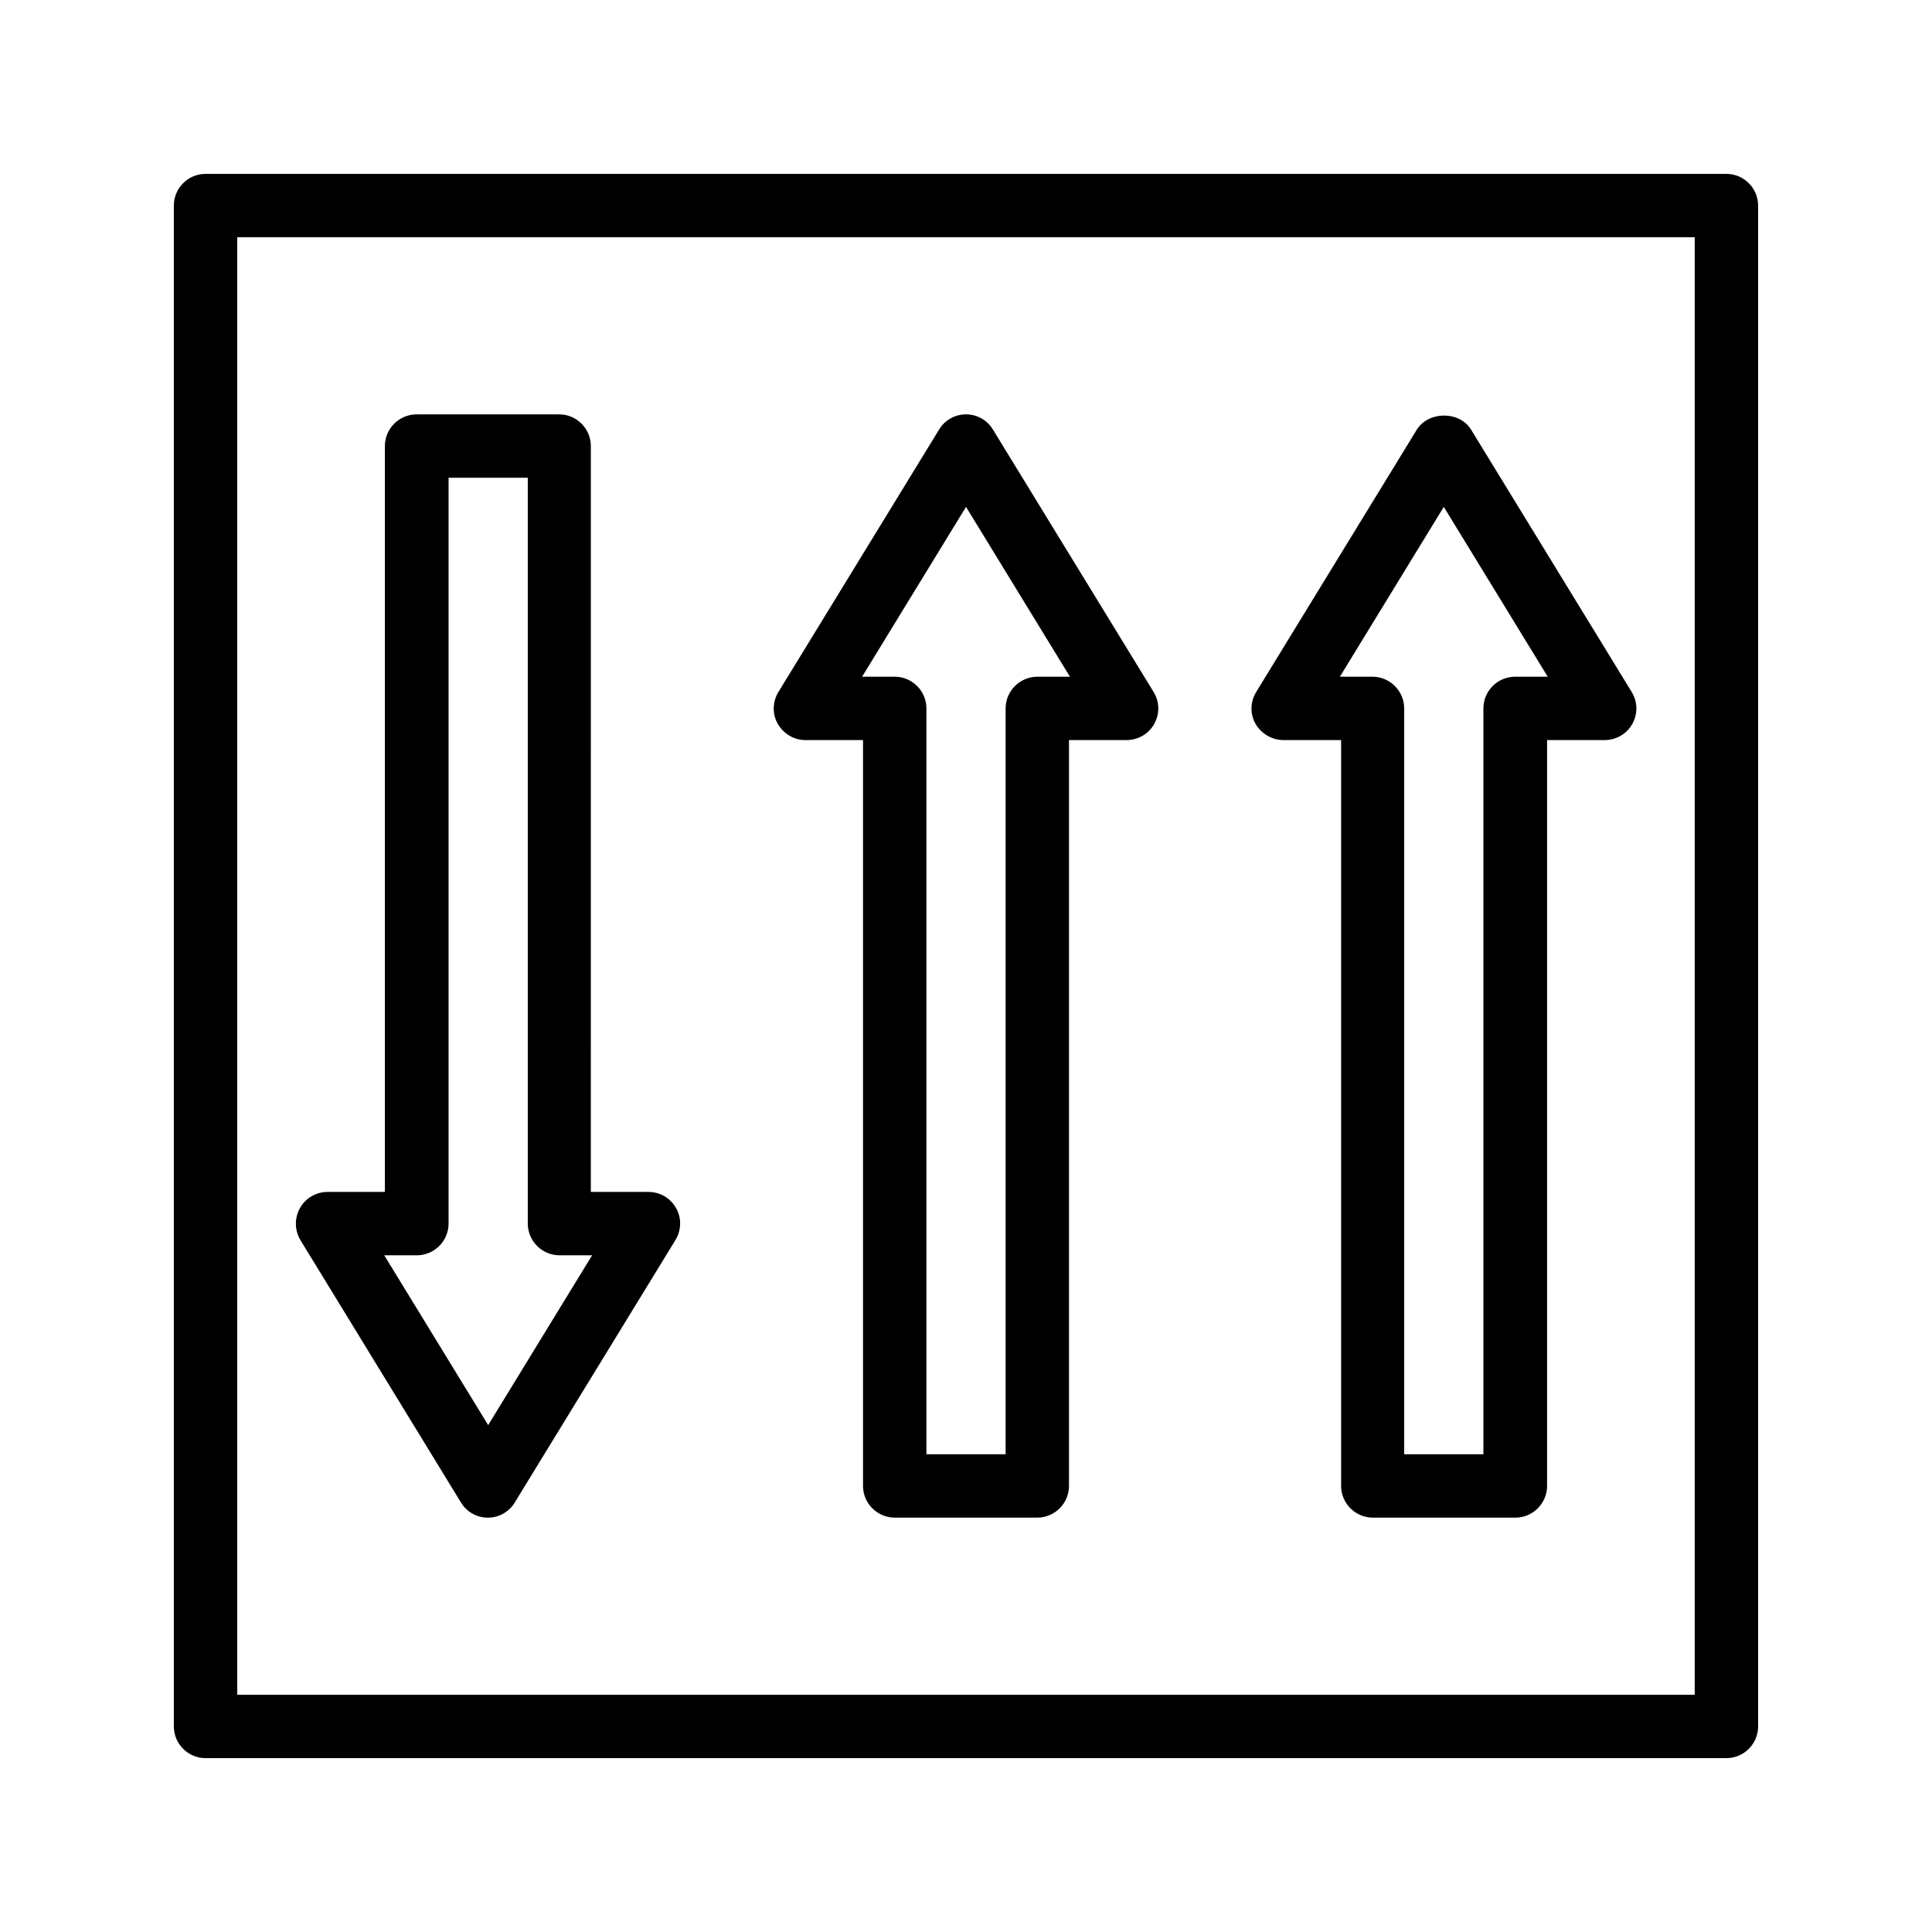 <?xml version="1.0" encoding="UTF-8"?>
<!-- Uploaded to: ICON Repo, www.iconrepo.com, Generator: ICON Repo Mixer Tools -->
<svg fill="#000000" width="800px" height="800px" version="1.1" viewBox="144 144 512 512" xmlns="http://www.w3.org/2000/svg">
 <g>
  <path d="m601.52 190.08h-403.05c-4.621 0-8.398 3.777-8.398 8.398v403.05c0 4.617 3.777 8.398 8.398 8.398h403.05c4.617 0 8.398-3.777 8.398-8.398l-0.004-403.05c0-4.621-3.777-8.398-8.395-8.398zm-8.398 403.05h-386.25v-386.25h386.25z"/>
  <path d="m357.43 340.13h15.281v197.66c0 4.617 3.777 8.398 8.398 8.398h37.785c4.617 0 8.398-3.777 8.398-8.398v-197.66h15.281c3.023 0 5.879-1.68 7.305-4.281 1.512-2.688 1.426-5.879-0.168-8.48l-42.57-69.527c-1.512-2.519-4.199-4.031-7.137-4.031s-5.625 1.512-7.137 4.031l-42.57 69.527c-1.594 2.602-1.68 5.879-0.168 8.48 1.508 2.602 4.277 4.281 7.301 4.281zm42.574-61.801 27.543 45.008h-8.648c-4.617 0-8.398 3.777-8.398 8.398v197.66h-20.992v-197.66c0-4.617-3.777-8.398-8.398-8.398h-8.648z"/>
  <path d="m484.13 340.13h15.281v197.66c0 4.617 3.777 8.398 8.398 8.398h37.785c4.617 0 8.398-3.777 8.398-8.398v-197.66h15.281c3.023 0 5.879-1.68 7.305-4.281 1.512-2.688 1.426-5.879-0.168-8.48l-42.57-69.527c-3.023-4.953-11.25-4.953-14.359 0l-42.57 69.527c-1.594 2.602-1.68 5.879-0.168 8.48 1.512 2.602 4.367 4.281 7.387 4.281zm42.488-61.801 27.543 45.008h-8.648c-4.617 0-8.398 3.777-8.398 8.398v197.66h-20.992v-197.66c0-4.617-3.777-8.398-8.398-8.398l-8.645 0.004z"/>
  <path d="m266.15 542.16c1.512 2.519 4.199 4.031 7.137 4.031s5.625-1.512 7.137-4.031l42.57-69.527c1.594-2.602 1.68-5.879 0.168-8.48-1.512-2.688-4.281-4.281-7.305-4.281h-15.281l0.004-197.66c0-4.617-3.777-8.398-8.398-8.398h-37.785c-4.617 0-8.398 3.777-8.398 8.398v197.66h-15.199c-3.023 0-5.879 1.68-7.305 4.281-1.512 2.688-1.426 5.965 0.168 8.566zm-11.672-65.496c4.617 0 8.398-3.777 8.398-8.398v-197.66h20.992v197.66c0 4.617 3.777 8.398 8.398 8.398h8.648l-27.543 45.008-27.543-45.008z"/>
 </g>
</svg>